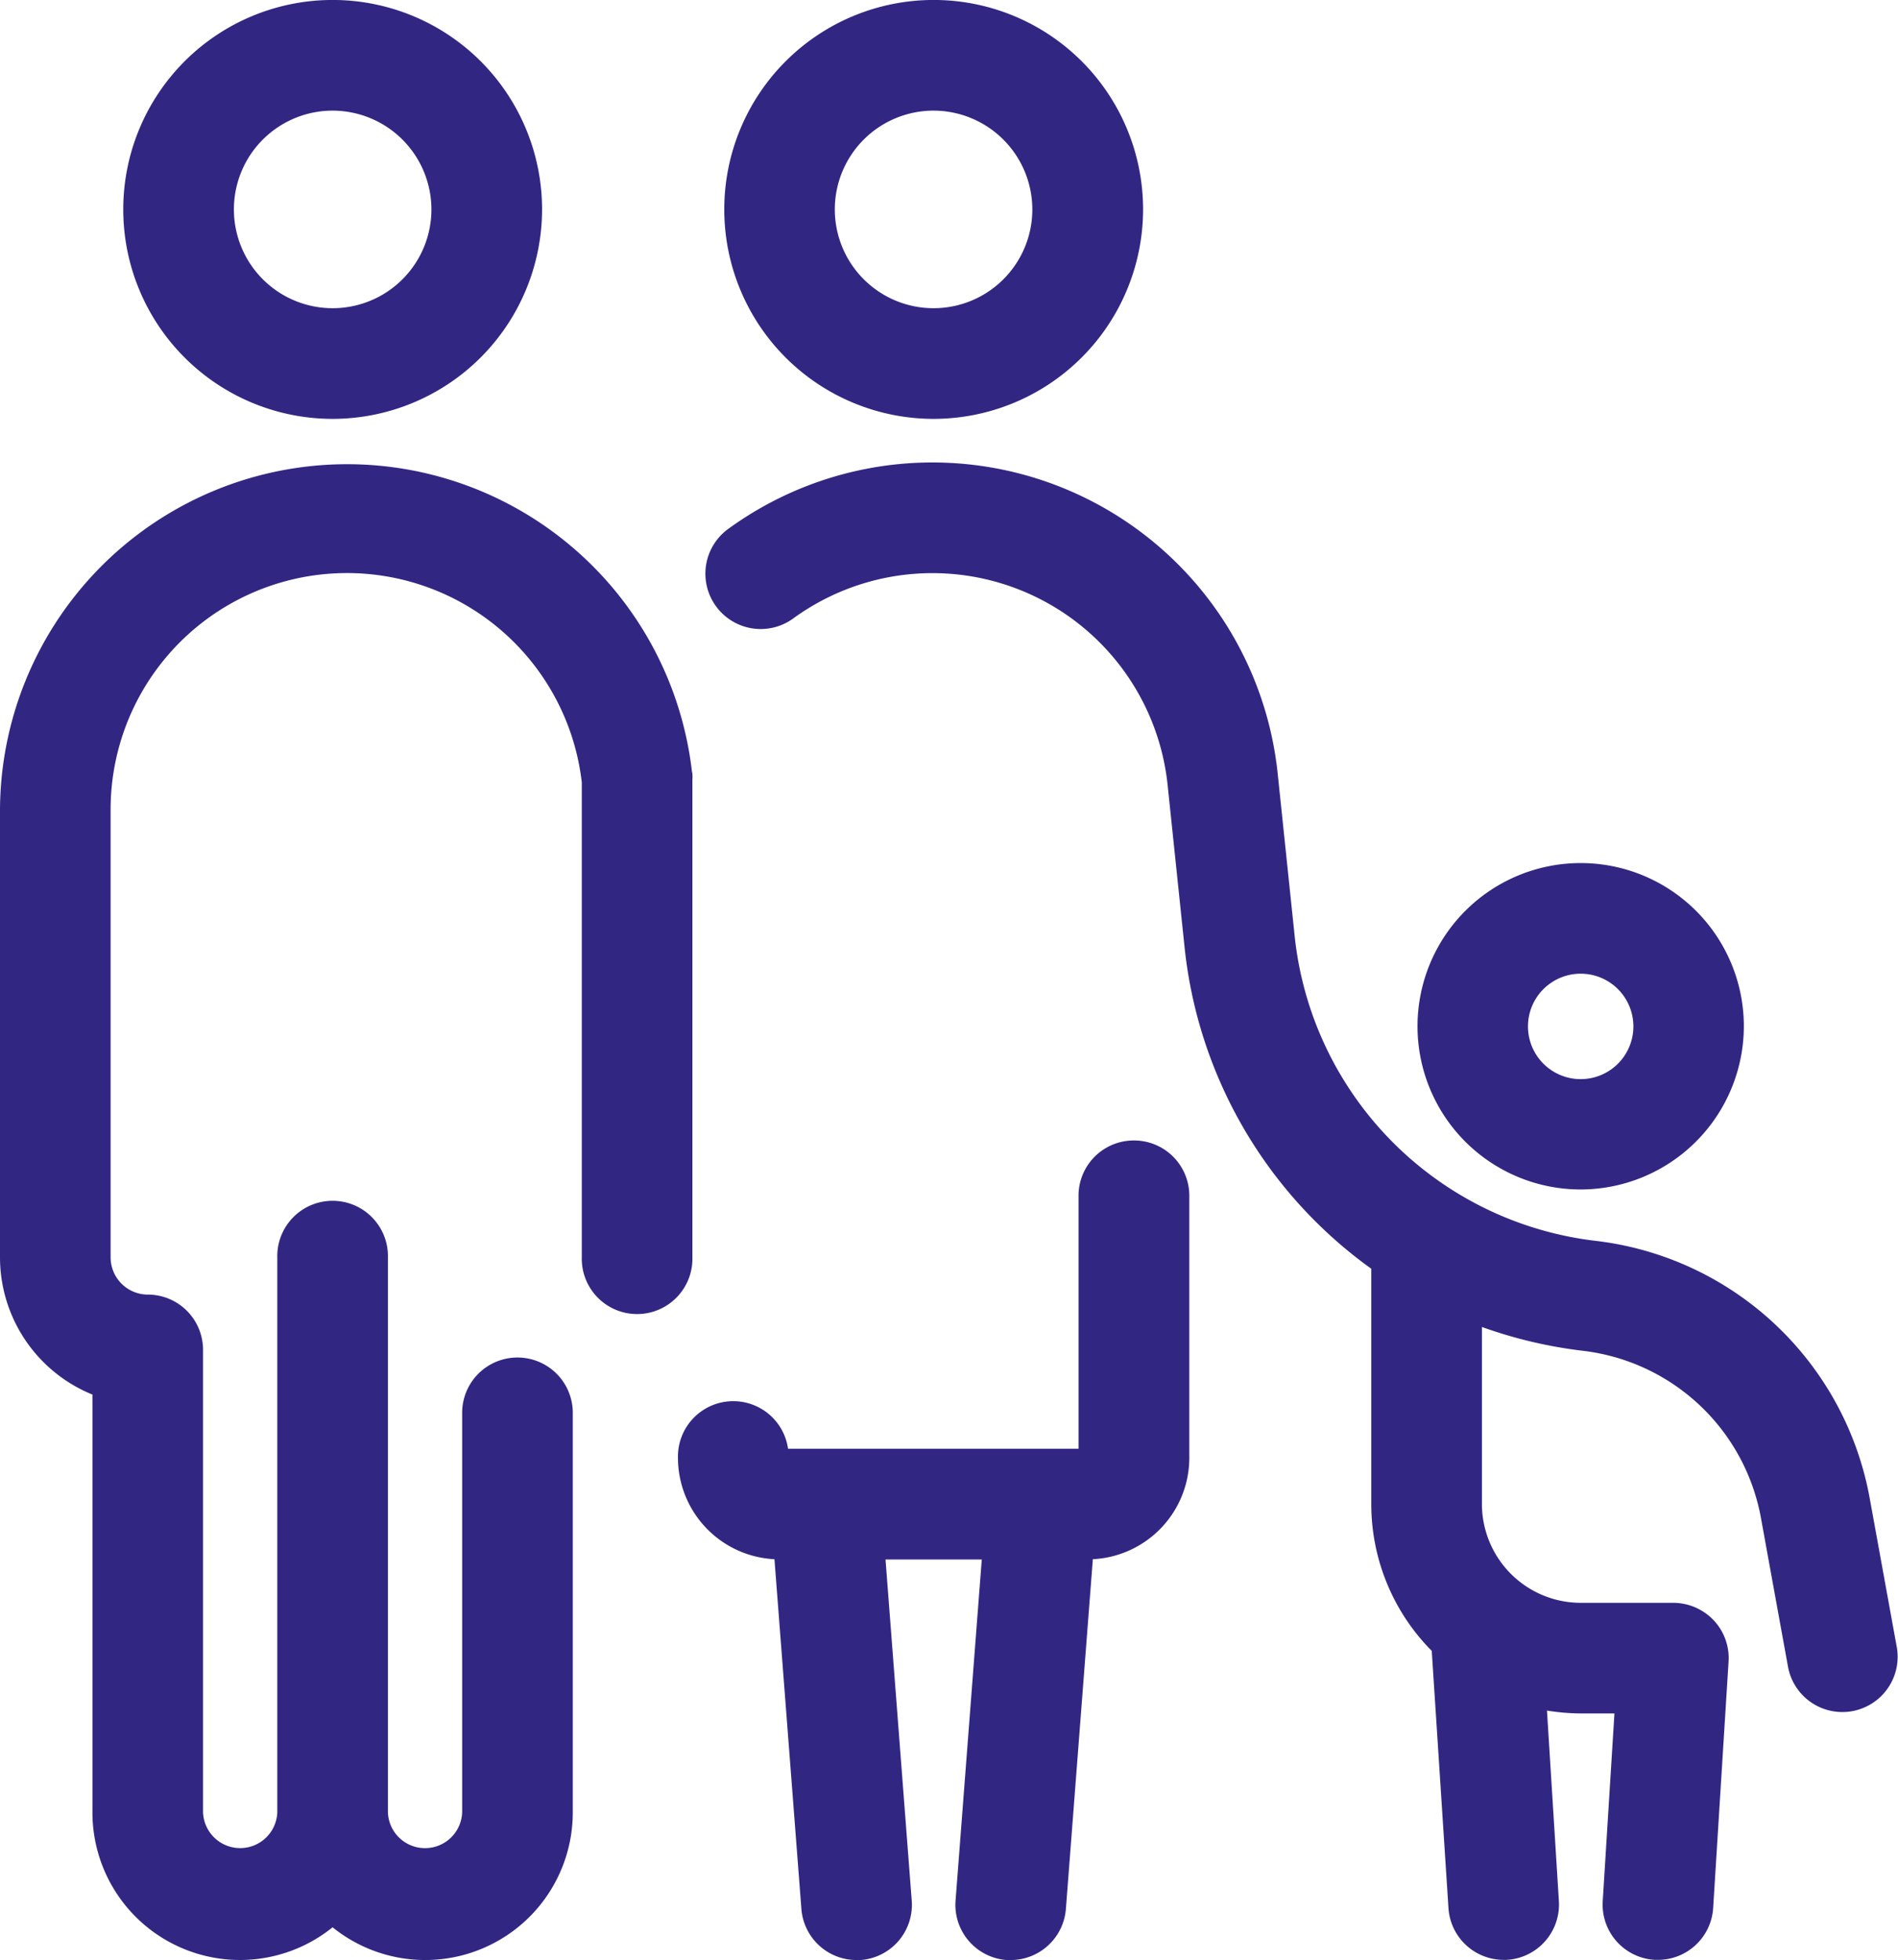 <svg xmlns="http://www.w3.org/2000/svg" width="52.217" height="53.911" viewBox="0 0 52.217 53.911">
  <g id="family" transform="translate(0.25 0.25)">
    <path id="Tracé_30" data-name="Tracé 30" d="M17.511,12.021a5.511,5.511,0,1,1,5.511-5.511A5.516,5.516,0,0,1,17.511,12.021Zm0-8.478a2.967,2.967,0,1,0,2.967,2.967A2.971,2.971,0,0,0,17.511,3.543ZM51.846,33.216a4.239,4.239,0,1,1,4.239-4.239A4.246,4.246,0,0,1,51.846,33.216Zm0-5.935a1.7,1.7,0,1,0,1.7,1.7A1.7,1.7,0,0,0,51.846,27.281Zm-17.8-15.26a5.511,5.511,0,1,1,5.511-5.511A5.516,5.516,0,0,1,34.042,12.021Zm0-8.478A2.967,2.967,0,1,0,37.01,6.511,2.971,2.971,0,0,0,34.042,3.543Z" transform="translate(-8.609 -1)" fill="#312783" stroke="#312783" stroke-linecap="round" stroke-linejoin="round" stroke-width="0.5"/>
    <path id="Tracé_31" data-name="Tracé 31" d="M82.091,63.411l-.746-4.1a8.443,8.443,0,0,0-7.321-6.9,9.686,9.686,0,0,1-8.512-8.66l-.462-4.421a9.3,9.3,0,0,0-14.7-6.562,1.272,1.272,0,1,0,1.492,2.06A6.756,6.756,0,0,1,62.52,39.6l.462,4.421A12.229,12.229,0,0,0,68.124,52.8v6.6a5.484,5.484,0,0,0,1.657,3.929l.466,7.168a1.271,1.271,0,0,0,1.267,1.191.514.514,0,0,0,.081,0,1.274,1.274,0,0,0,1.191-1.348l-.348-5.566a5.593,5.593,0,0,0,1.2.136H74.83l-.339,5.43a1.272,1.272,0,0,0,1.191,1.348c.025,0,.055,0,.081,0A1.271,1.271,0,0,0,77.03,70.5l.424-6.782a1.265,1.265,0,0,0-.343-.95,1.289,1.289,0,0,0-.933-.4H73.635A2.971,2.971,0,0,1,70.668,59.4V54.17a12.349,12.349,0,0,0,3.052.767,5.9,5.9,0,0,1,5.125,4.828l.746,4.1a1.271,1.271,0,0,0,2.5-.454Z" transform="translate(-30.398 -18.283)" fill="#312783" stroke="#312783" stroke-linecap="round" stroke-linejoin="round" stroke-width="0.5"/>
    <path id="Tracé_32" data-name="Tracé 32" d="M34.944,49.651a1.27,1.27,0,0,0-1.272,1.272v7.206H25.195a1.272,1.272,0,1,0-2.543,0,2.545,2.545,0,0,0,2.543,2.543h.093l.759,9.847a1.271,1.271,0,0,0,1.267,1.174.748.748,0,0,0,.1,0,1.272,1.272,0,0,0,1.17-1.365l-.742-9.652h3.188l-.742,9.652a1.272,1.272,0,0,0,1.17,1.365.782.782,0,0,0,.1,0,1.274,1.274,0,0,0,1.267-1.174l.759-9.847h.093a2.545,2.545,0,0,0,2.543-2.543V50.923A1.27,1.27,0,0,0,34.944,49.651Zm-12.4-10.318A9.3,9.3,0,0,0,4,40.3V52.618a3.826,3.826,0,0,0,2.543,3.6V67.879A3.809,3.809,0,0,0,12.9,70.714a3.809,3.809,0,0,0,6.358-2.836V56.857a1.272,1.272,0,0,0-2.543,0V67.879a1.272,1.272,0,0,1-2.543,0V52.618a1.272,1.272,0,1,0-2.543,0v15.26a1.272,1.272,0,0,1-2.543,0V55.162A1.27,1.27,0,0,0,7.815,53.89a1.275,1.275,0,0,1-1.272-1.272V40.3a6.753,6.753,0,0,1,13.463-.763V52.618a1.272,1.272,0,1,0,2.543,0V39.465a.692.692,0,0,0,0-.131Z" transform="translate(-4 -18.283)" fill="#312783" stroke="#312783" stroke-linecap="round" stroke-linejoin="round" stroke-width="0.5"/>
  </g>
</svg>
